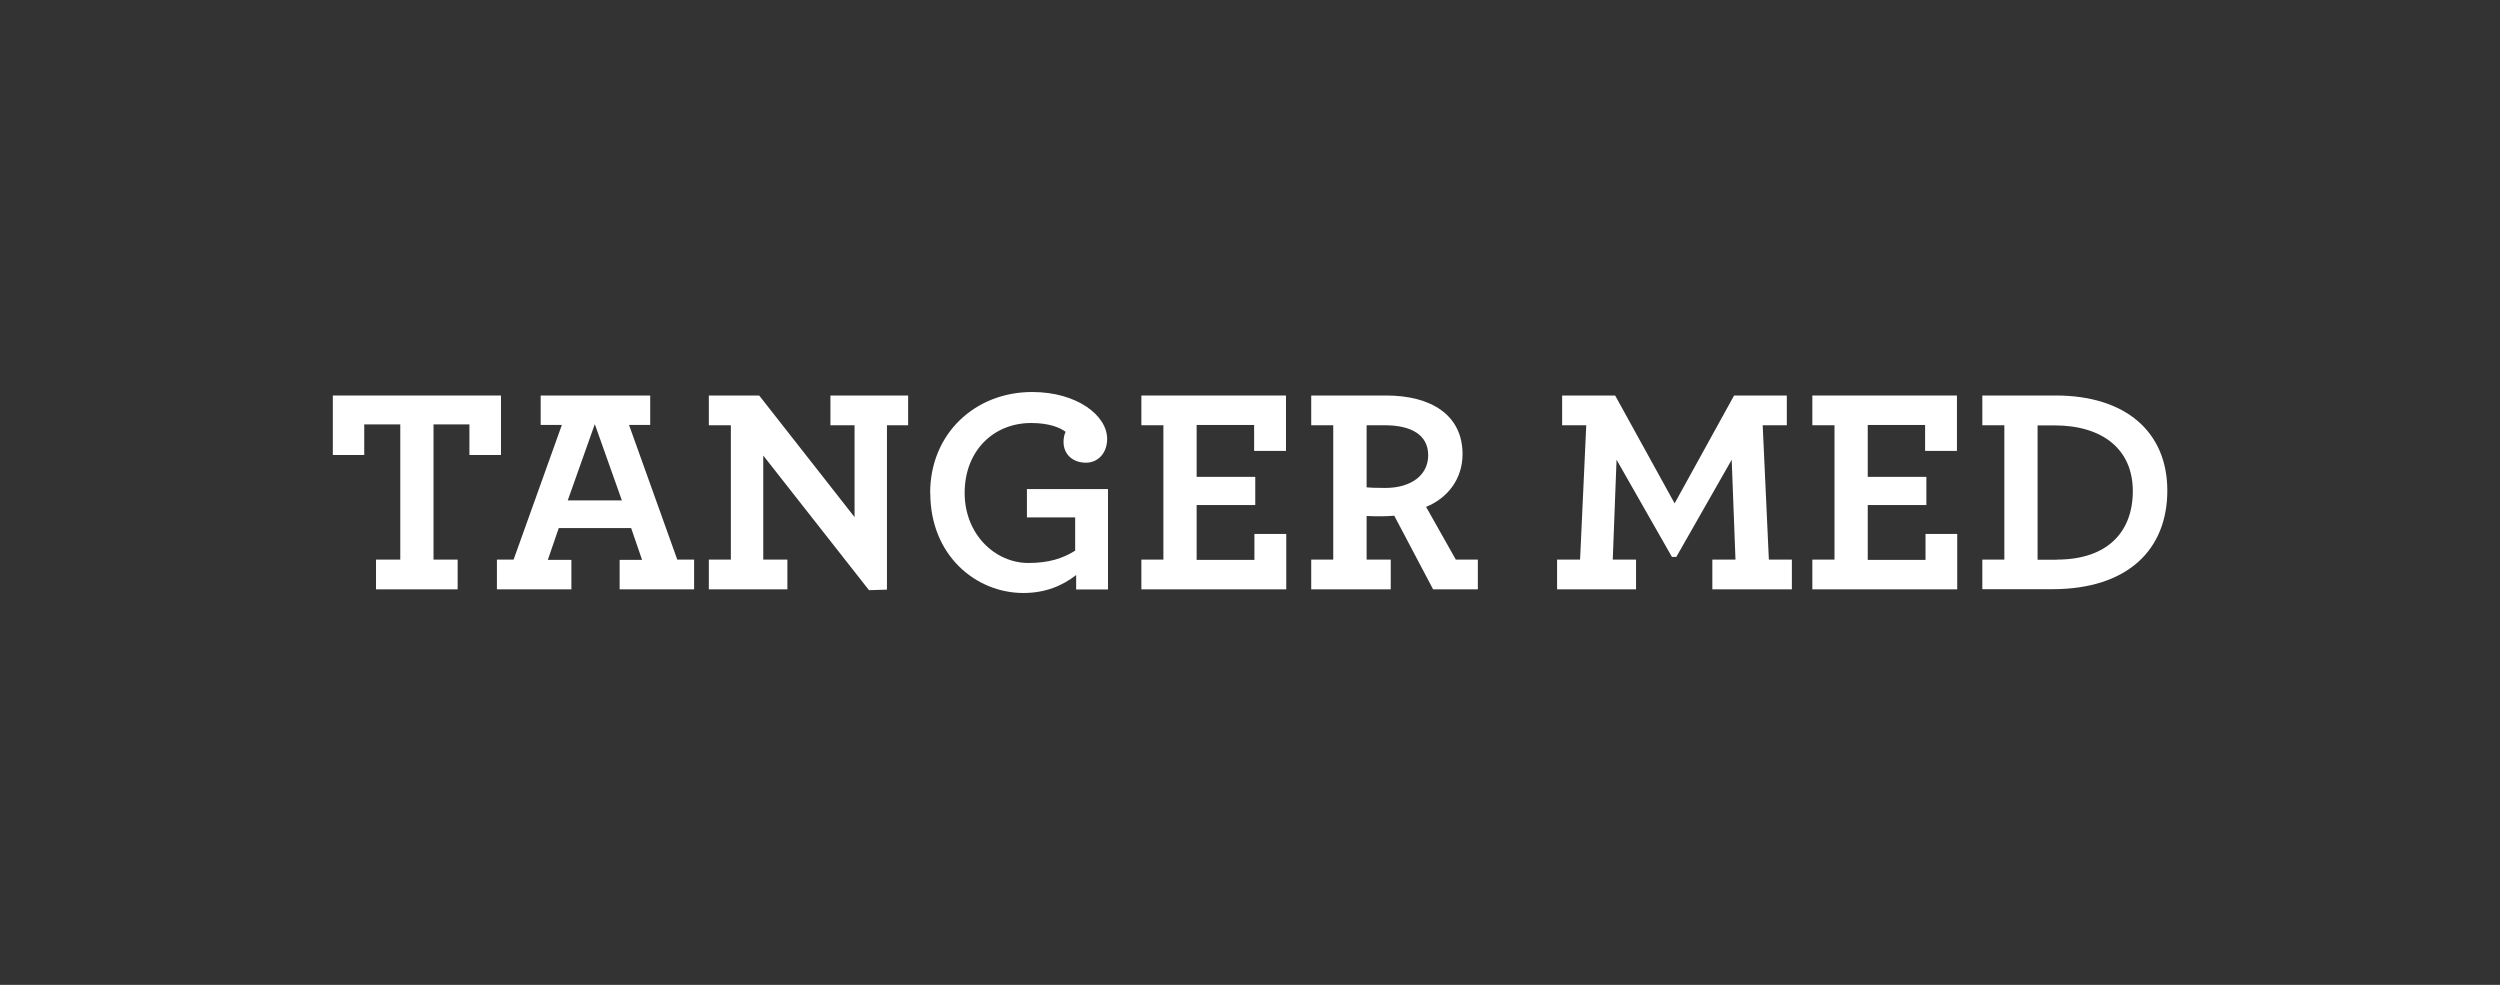 <svg xmlns="http://www.w3.org/2000/svg" id="Layer_3" data-name="Layer 3" viewBox="0 0 178.25 70.22"><rect x="0" y="0" width="178.25" height="70.22" fill="#333333" stroke="none"/><defs><style>      .cls-1 {        fill: #fff;      }    </style></defs><polygon class="cls-1" points="26.81 39.9 28.54 39.9 28.54 30.26 25.97 30.26 25.97 32.44 23.73 32.44 23.73 28.2 35.72 28.2 35.72 32.44 33.47 32.44 33.47 30.26 30.91 30.26 30.91 39.9 32.63 39.9 32.63 42.02 26.81 42.02 26.81 39.9"></polygon><path class="cls-1" d="M44.34,35.68l-1.93-5.44-1.93,5.44h3.86ZM35.42,39.9h1.2l3.44-9.6h-1.51v-2.1h7.81v2.1h-1.51l3.44,9.6h1.2v2.12h-5.31v-2.1h1.6l-.78-2.27h-5.16l-.78,2.27h1.68v2.1h-5.31v-2.12Z"></path><polygon class="cls-1" points="54.42 32.48 54.42 39.9 56.14 39.9 56.14 42.02 50.54 42.02 50.54 39.9 52.11 39.9 52.11 30.32 50.54 30.32 50.54 28.2 54.13 28.2 60.93 36.87 60.93 30.32 59.21 30.32 59.21 28.2 64.75 28.2 64.75 30.32 63.24 30.32 63.24 42.04 61.96 42.08 54.42 32.48"></polygon><path class="cls-1" d="M66.32,35.15c0-4.26,3.23-7.2,7.27-7.2,3.21,0,5.35,1.68,5.35,3.34,0,1.01-.65,1.7-1.51,1.7-.94,0-1.6-.59-1.6-1.49,0-.27.06-.55.15-.71-.4-.31-1.2-.63-2.46-.63-2.69,0-4.74,1.99-4.74,4.98s2.2,5,4.54,5c1.45,0,2.46-.32,3.34-.88v-2.37h-3.44v-2.02h5.78v7.16h-2.27v-1.03c-.97.76-2.2,1.28-3.76,1.28-3.4,0-6.64-2.69-6.64-7.12"></path><polygon class="cls-1" points="81.38 39.9 82.95 39.9 82.95 30.32 81.38 30.32 81.38 28.2 91.69 28.2 91.69 32.15 89.42 32.15 89.42 30.3 85.32 30.3 85.32 34 89.5 34 89.5 36.01 85.32 36.01 85.32 39.92 89.44 39.92 89.44 38.07 91.71 38.07 91.71 42.02 81.38 42.02 81.38 39.9"></polygon><path class="cls-1" d="M101.83,32.46c0-1.45-1.2-2.14-3.11-2.14h-1.28v4.43c.25.02.59.04,1.34.04,1.79,0,3.05-.88,3.05-2.33M93.49,39.9h1.57v-9.58h-1.57v-2.12h5.35c3.17,0,5.44,1.37,5.44,4.18,0,1.79-1.09,3.15-2.6,3.76l2.12,3.76h1.57v2.12h-3.19l-2.77-5.25c-.29.02-.57.04-.84.04-.44,0-.84,0-1.13-.02v3.11h1.72v2.12h-5.67v-2.12Z"></path><polygon class="cls-1" points="111.02 39.9 112.66 39.9 113.1 30.32 111.38 30.32 111.38 28.2 115.16 28.2 119.4 35.89 123.64 28.2 127.4 28.2 127.4 30.32 125.68 30.32 126.12 39.9 127.76 39.9 127.76 42.02 122.09 42.02 122.09 39.9 123.74 39.9 123.47 32.78 119.52 39.71 119.21 39.71 115.26 32.78 114.99 39.9 116.65 39.9 116.65 42.02 111.02 42.02 111.02 39.9"></polygon><polygon class="cls-1" points="129.22 39.9 130.8 39.9 130.8 30.32 129.22 30.32 129.22 28.2 139.53 28.2 139.53 32.15 137.26 32.15 137.26 30.3 133.17 30.3 133.17 34 137.35 34 137.35 36.01 133.17 36.01 133.17 39.92 137.29 39.92 137.29 38.07 139.55 38.07 139.55 42.02 129.22 42.02 129.22 39.9"></polygon><path class="cls-1" d="M146.65,39.9c3.57,0,5.42-1.93,5.42-4.89s-2.14-4.68-5.59-4.68h-1.2v9.58h1.37ZM141.34,39.9h1.57v-9.58h-1.57v-2.12h5.23c5,0,7.96,2.6,7.96,6.78s-2.79,7.03-8.21,7.03h-4.98v-2.12h0Z"></path></svg>